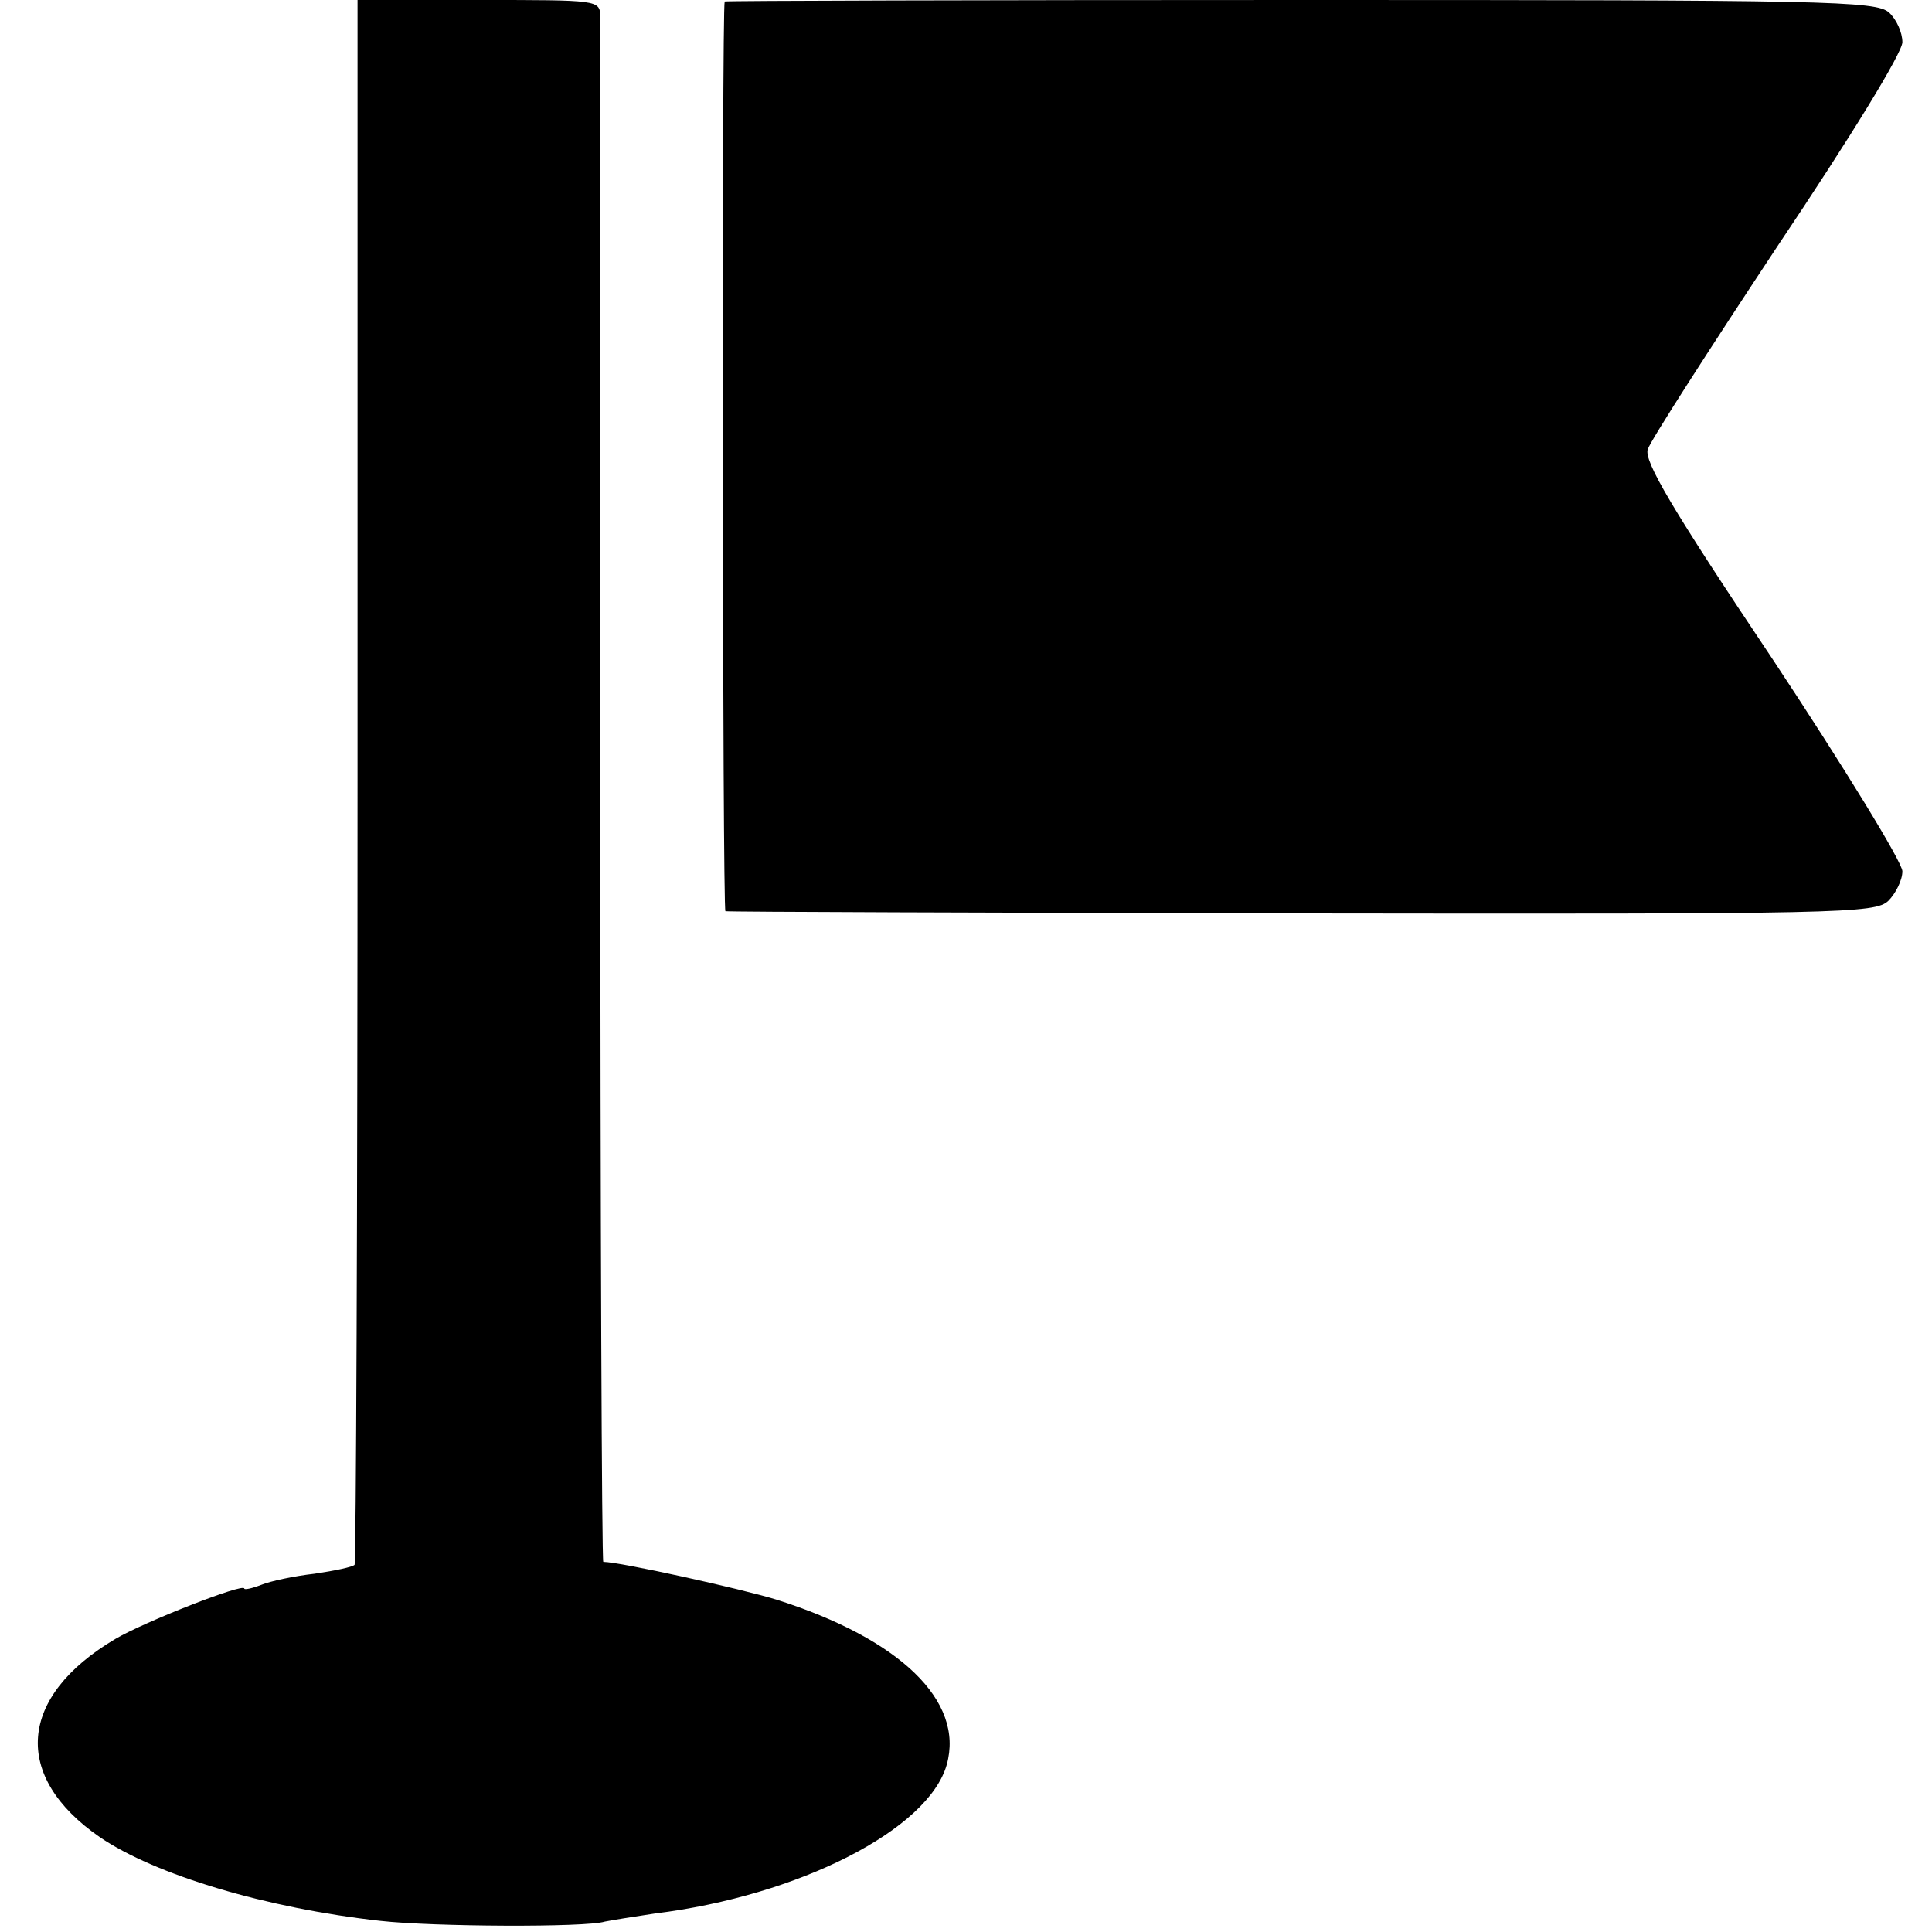<?xml version="1.0" standalone="no"?>
<!DOCTYPE svg PUBLIC "-//W3C//DTD SVG 20010904//EN"
 "http://www.w3.org/TR/2001/REC-SVG-20010904/DTD/svg10.dtd">
<svg version="1.0" xmlns="http://www.w3.org/2000/svg"
 width="261pt" height="261pt" viewBox="0 0 261 261"
 preserveAspectRatio="xMidYMid meet">
<g transform="translate(0,261) scale(0.1,-0.1)"
fill="#000000" stroke="none">
<path d="M483 1555 c0 -580 -2 -1057 -4 -1059 -3 -3 -27 -8 -54 -12 -27 -3
-60 -10 -72 -15 -13 -5 -23 -7 -23 -5 0 8 -135 -45 -174 -68 -132 -78 -140
-186 -21 -268 75 -51 225 -96 379 -113 71 -8 278 -9 303 -1 10 2 41 7 68 11
194 24 369 113 394 201 24 86 -63 170 -230 223 -49 15 -212 51 -234 51 -2 0
-4 465 -4 1033 0 567 0 1042 0 1055 -1 22 -2 22 -164 22 l-164 0 0 -1055z"/>
<path d="M979 2608 c-4 -9 -3 -1228 1 -1229 3 -1 353 -2 778 -3 731 -1 775 0
793 17 10 10 19 28 19 40 0 12 -79 141 -175 286 -138 206 -174 268 -169 284 4
12 83 135 175 274 100 149 169 262 169 276 0 13 -8 31 -18 40 -17 16 -87 17
-795 17 -427 0 -778 -1 -778 -2z"/>
</g>
</svg>
